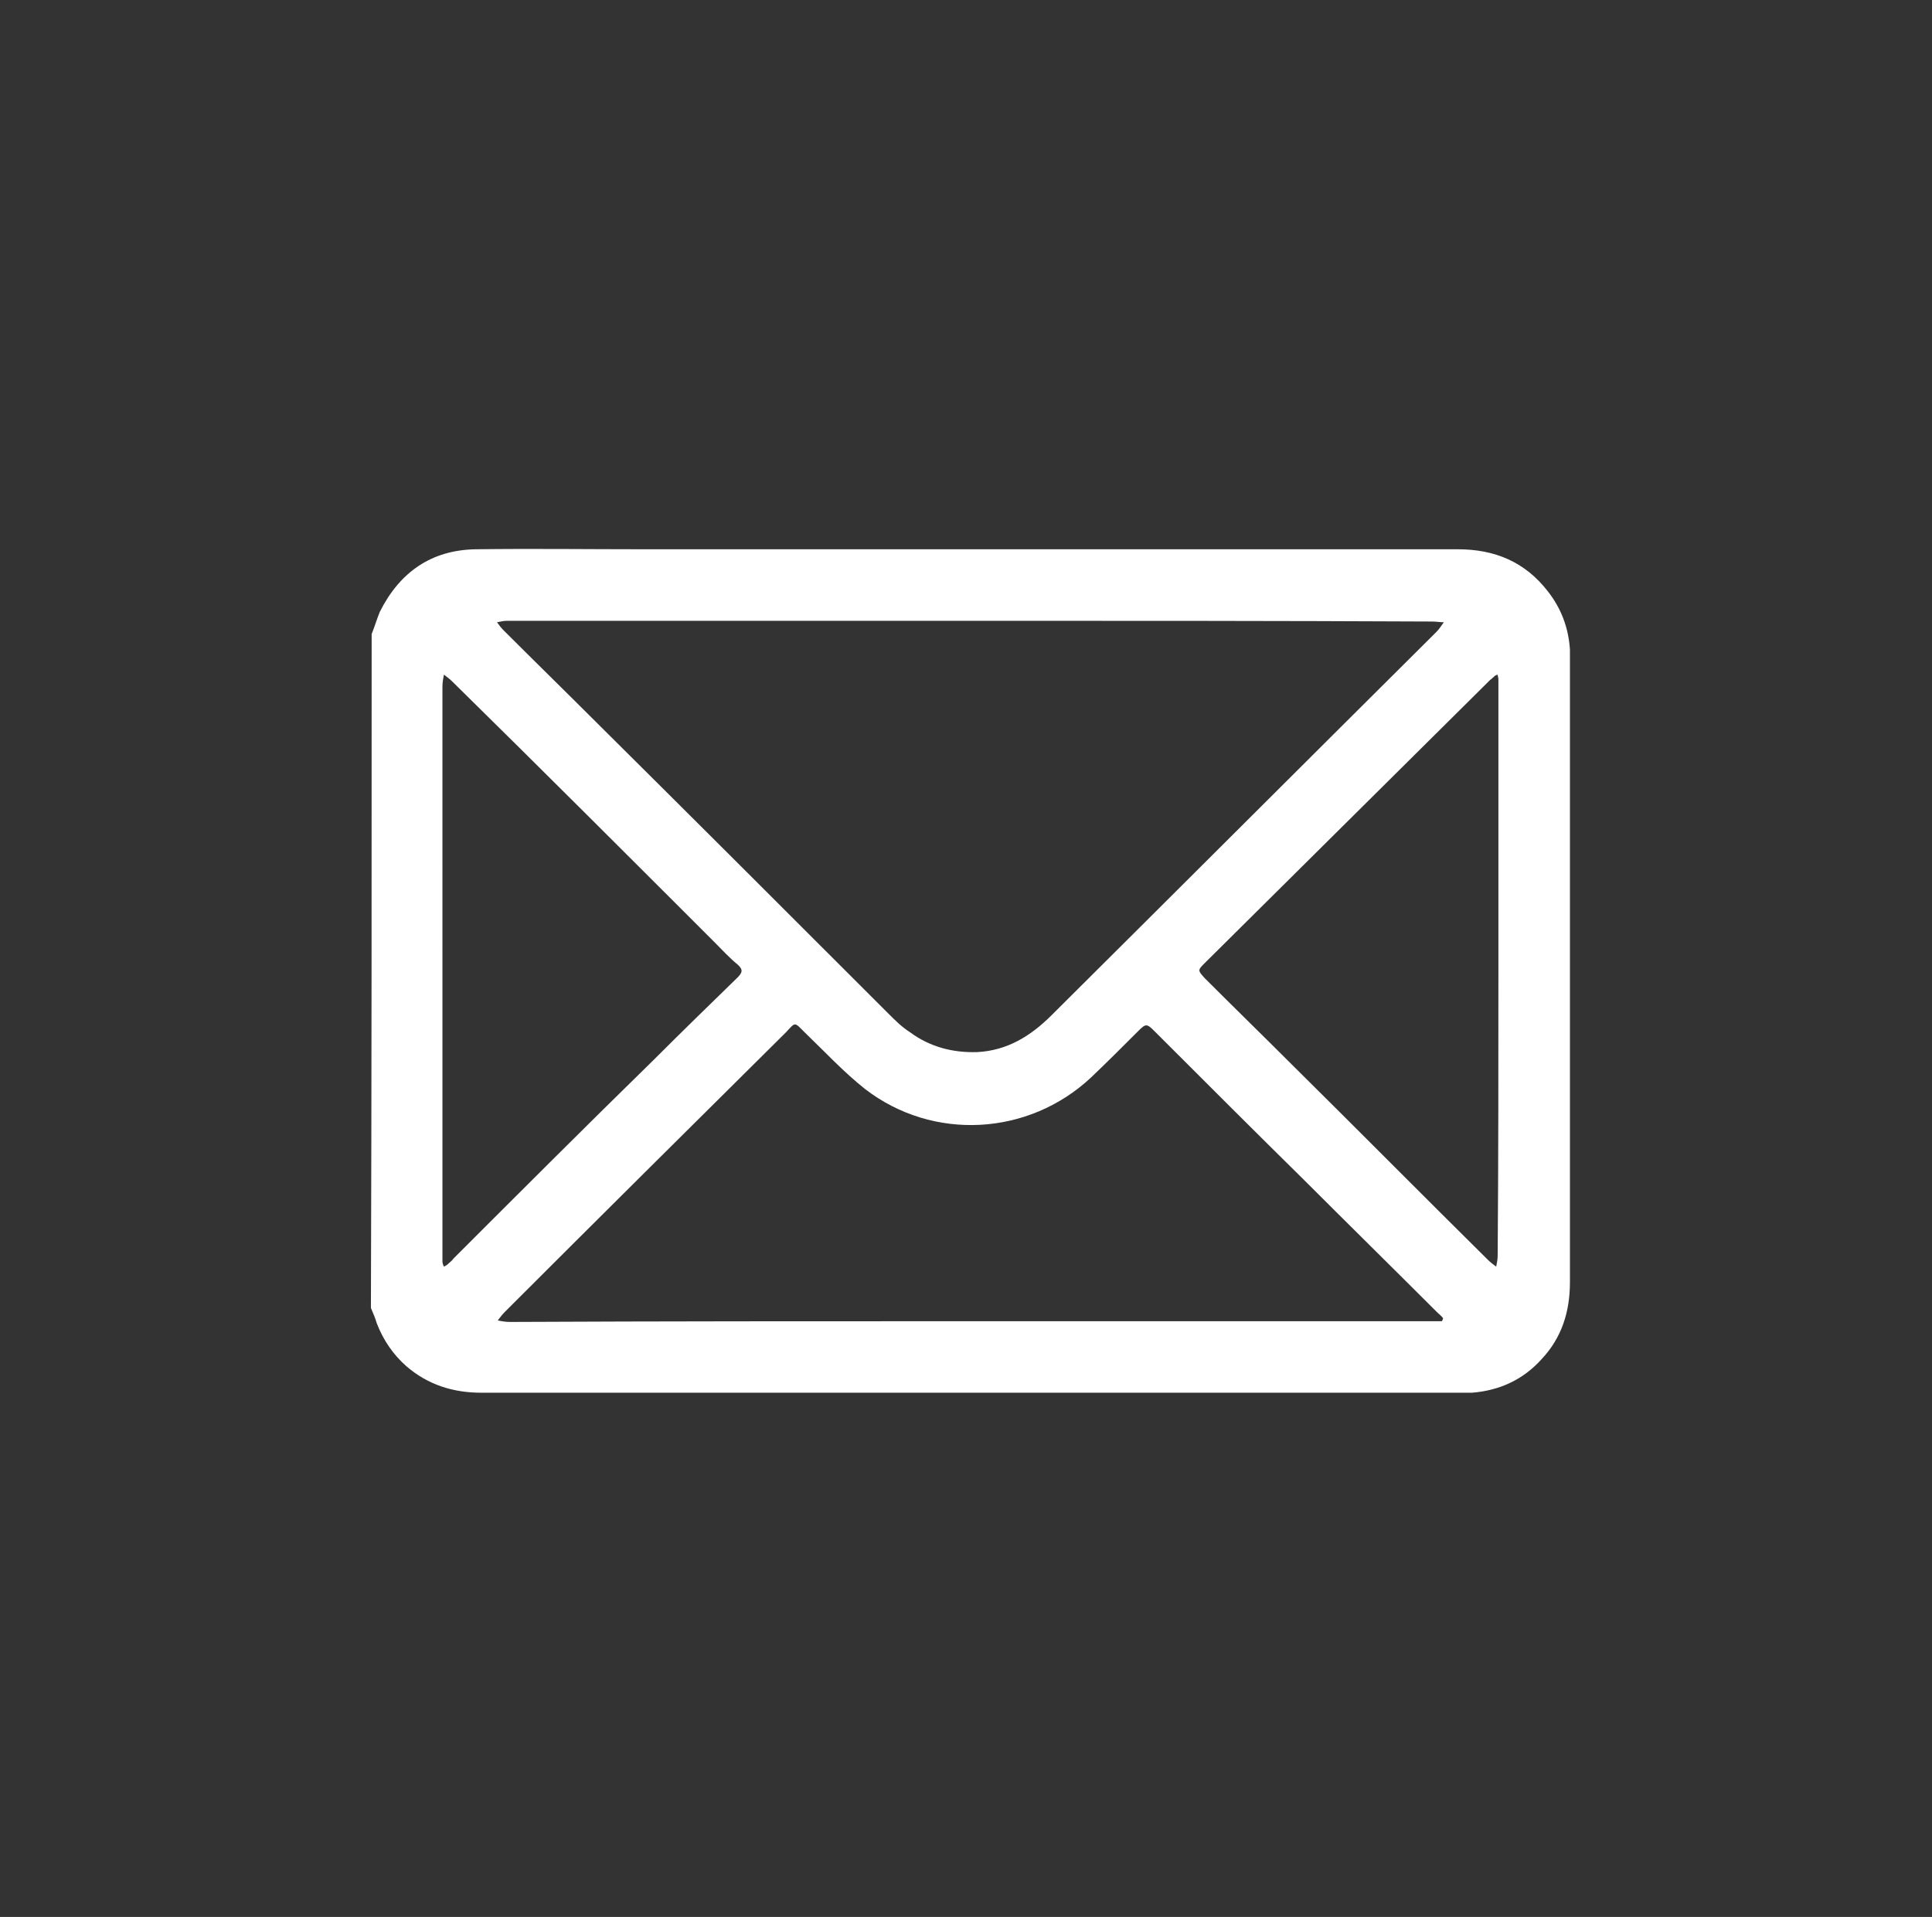 <?xml version="1.0" encoding="utf-8"?>
<!-- Generator: Adobe Illustrator 27.8.0, SVG Export Plug-In . SVG Version: 6.00 Build 0)  -->
<svg version="1.1" id="Capa_1" xmlns="http://www.w3.org/2000/svg" xmlns:xlink="http://www.w3.org/1999/xlink" x="0px" y="0px"
	 viewBox="0 0 262 260" style="enable-background:new 0 0 262 260;" xml:space="preserve">
<rect x="0" y="0" width="262" height="260" fill="#333333" stroke="none"/>
<style type="text/css">
	.st0{fill:#FFFFFF;}
</style>
<g>
	<path class="st0" d="M50.4,86c0.4-1,0.7-2,1.1-3c2.7-5.4,7-8.4,13-8.5c7.7-0.1,15.3,0,23,0c36.7,0,73.5,0,110.2,0
		c5,0,9.1,1.7,12.2,5.7c1.8,2.3,2.8,4.9,3,7.9c0,0.5,0,1.1,0,1.6c0,28.1,0,56.1,0,84.2c0,4-1.1,7.5-3.8,10.4
		c-2.5,2.8-5.7,4.3-9.5,4.6c-0.6,0-1.2,0-1.7,0c-44.2,0-88.4,0-132.6,0c-3.9,0-7.3-1.1-10.2-3.6c-1.8-1.6-3.1-3.5-4-5.8
		c-0.2-0.7-0.5-1.4-0.8-2.1C50.4,146.9,50.4,116.5,50.4,86z M131.7,84.2c-21,0-42,0-62.9,0c-0.5,0-0.9,0.1-1.4,0.2
		c0.3,0.4,0.5,0.7,0.9,1.1c4.2,4.2,8.5,8.4,12.7,12.6c13.2,13.1,26.4,26.3,39.5,39.4c0.9,0.9,1.8,1.8,2.9,2.5c2.7,2,5.8,2.8,9.1,2.7
		c4.1-0.2,7.3-2.2,10.1-5c17.4-17.3,34.8-34.7,52.2-52c0.4-0.4,0.7-0.9,1-1.3c-0.5,0-1-0.1-1.6-0.1
		C173.4,84.2,152.5,84.2,131.7,84.2z M131.4,179.2c20.9,0,41.9,0,62.8,0c0.4,0,0.8,0,1.3,0c0.1,0,0.2-0.4,0.2-0.4
		c-0.2-0.3-0.5-0.5-0.8-0.8c-6-6-12-11.9-18-17.9c-6.8-6.7-13.6-13.5-20.3-20.2c-1.1-1.1-1.2-1.1-2.3,0c-2.1,2.1-4.2,4.2-6.3,6.2
		c-8.5,8-21.5,8.7-30.7,1.6c-2.9-2.3-5.5-5.1-8.2-7.7c-1.4-1.4-1.2-1.4-2.5,0c-12.7,12.6-25.4,25.2-38.1,37.9
		c-0.4,0.4-0.7,0.8-1,1.2c0.5,0.1,1.1,0.2,1.6,0.2C89.8,179.2,110.6,179.2,131.4,179.2z M60,131.5c0,10.1,0,20.3,0,30.4
		c0,3.1,0,6.1,0,9.2c0,0.2,0.1,0.5,0.2,0.7c0.2-0.1,0.4-0.2,0.6-0.4c0.2-0.2,0.5-0.4,0.7-0.7c9-9,18-18,27.1-26.9
		c3.8-3.8,7.6-7.5,11.4-11.2c0.7-0.7,0.8-1.1,0-1.8c-1.1-0.9-2.1-2-3.1-3c-11.8-11.8-23.6-23.6-35.5-35.3c-0.4-0.4-0.8-0.7-1.2-1
		c-0.1,0.5-0.2,1.1-0.2,1.6C60,105.9,60,118.7,60,131.5z M203.2,131.7c0-12.8,0-25.7,0-38.5c0-0.4,0-0.7,0-1.1
		c0-0.2-0.1-0.4-0.1-0.6c-0.2,0.1-0.4,0.1-0.5,0.3c-0.2,0.1-0.3,0.3-0.5,0.4c-12.9,12.8-25.8,25.6-38.7,38.4c-1,1-1,1,0,2.1
		c3.9,3.9,7.9,7.8,11.8,11.7c8.9,8.8,17.7,17.7,26.6,26.5c0.3,0.3,0.7,0.6,1.1,0.9c0.1-0.5,0.2-1,0.2-1.5
		C203.2,157.5,203.2,144.6,203.2,131.7z"/>
</g>
</svg>

